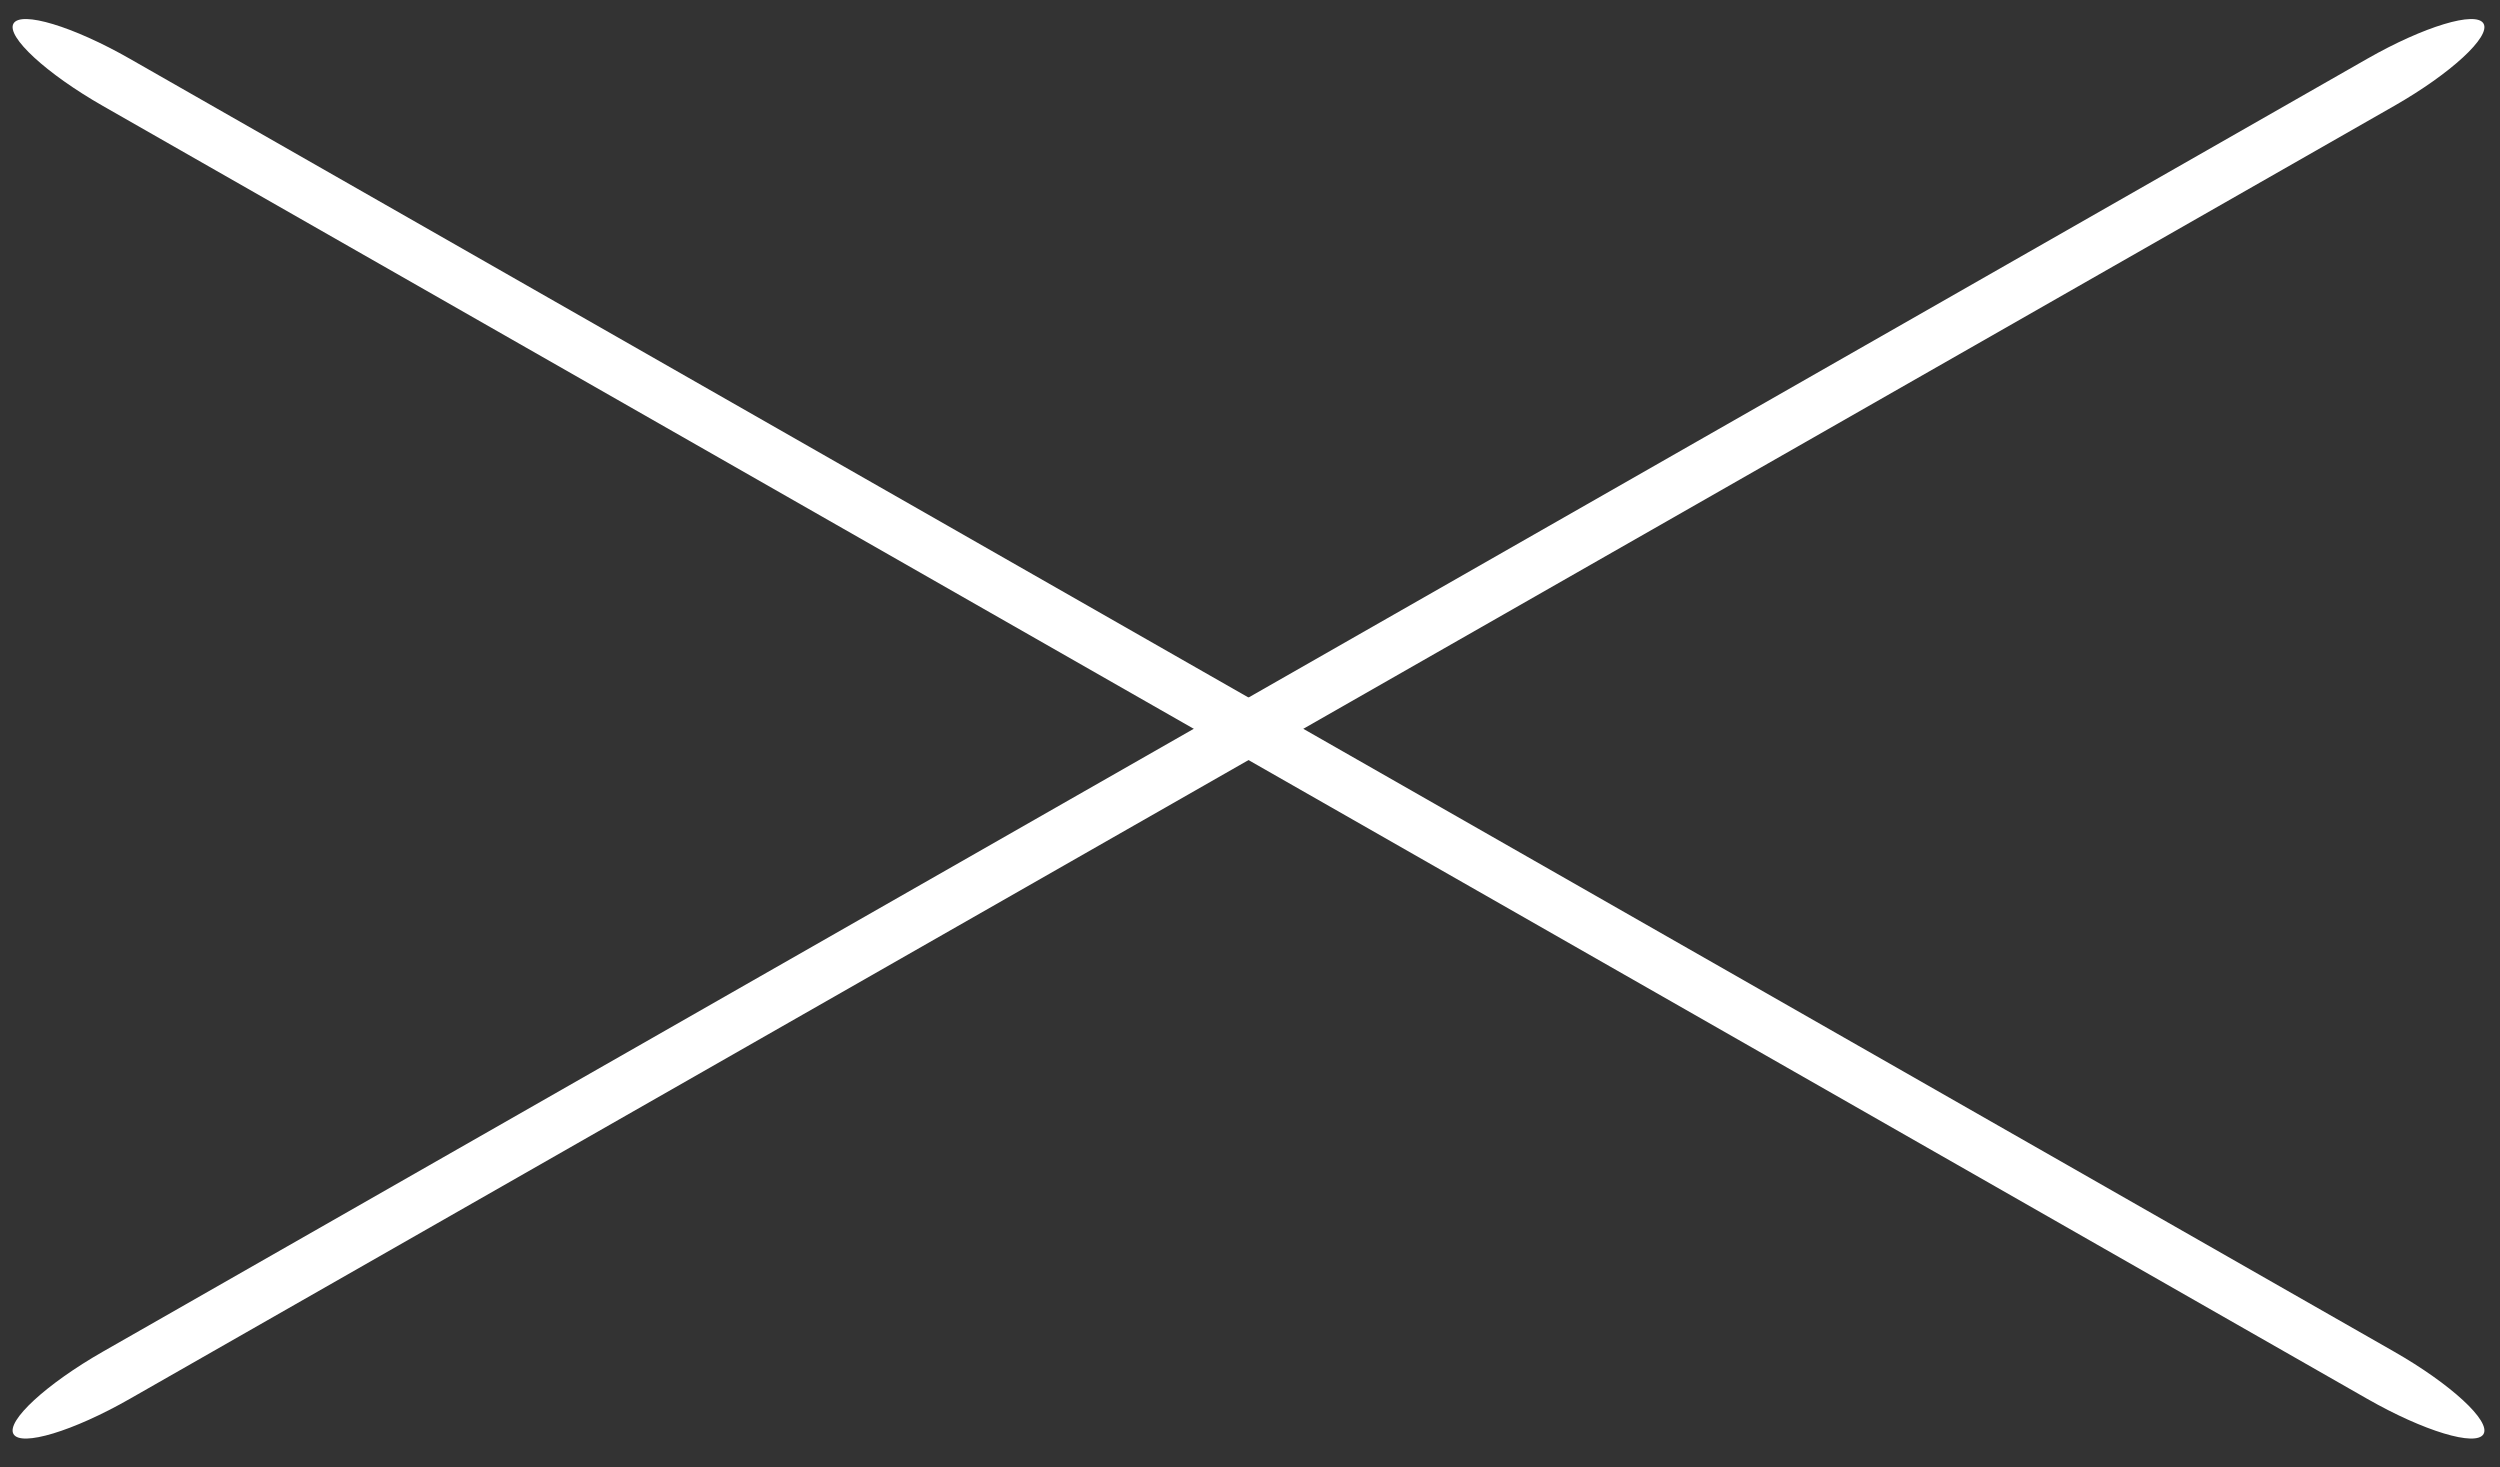 <svg width="46" height="27" viewBox="0 0 46 27" fill="none" xmlns="http://www.w3.org/2000/svg">
<rect x="0" y="0" width="46" height="27" fill="#333333" stroke="none"/>
<g clip-path="url(#clip0_141_13)">
<path d="M44.051 1.95L2.39 25.738C1.348 26.334 0.384 26.625 0.248 26.386C0.112 26.147 0.852 25.465 1.894 24.87L43.556 1.082C44.597 0.487 45.561 0.195 45.697 0.434C45.834 0.673 45.093 1.355 44.051 1.95Z" fill="#fff"/>
<path d="M44.051 24.87L2.39 1.082C1.348 0.486 0.384 0.195 0.248 0.434C0.112 0.673 0.852 1.355 1.894 1.95L43.556 25.738C44.597 26.333 45.561 26.625 45.697 26.386C45.834 26.147 45.093 25.465 44.051 24.87Z" fill="#fff"/>
</g>
<defs>
<clipPath id="clip0_141_13">
<rect width="46" height="26.833" fill="white"/>
</clipPath>
</defs>
</svg>
